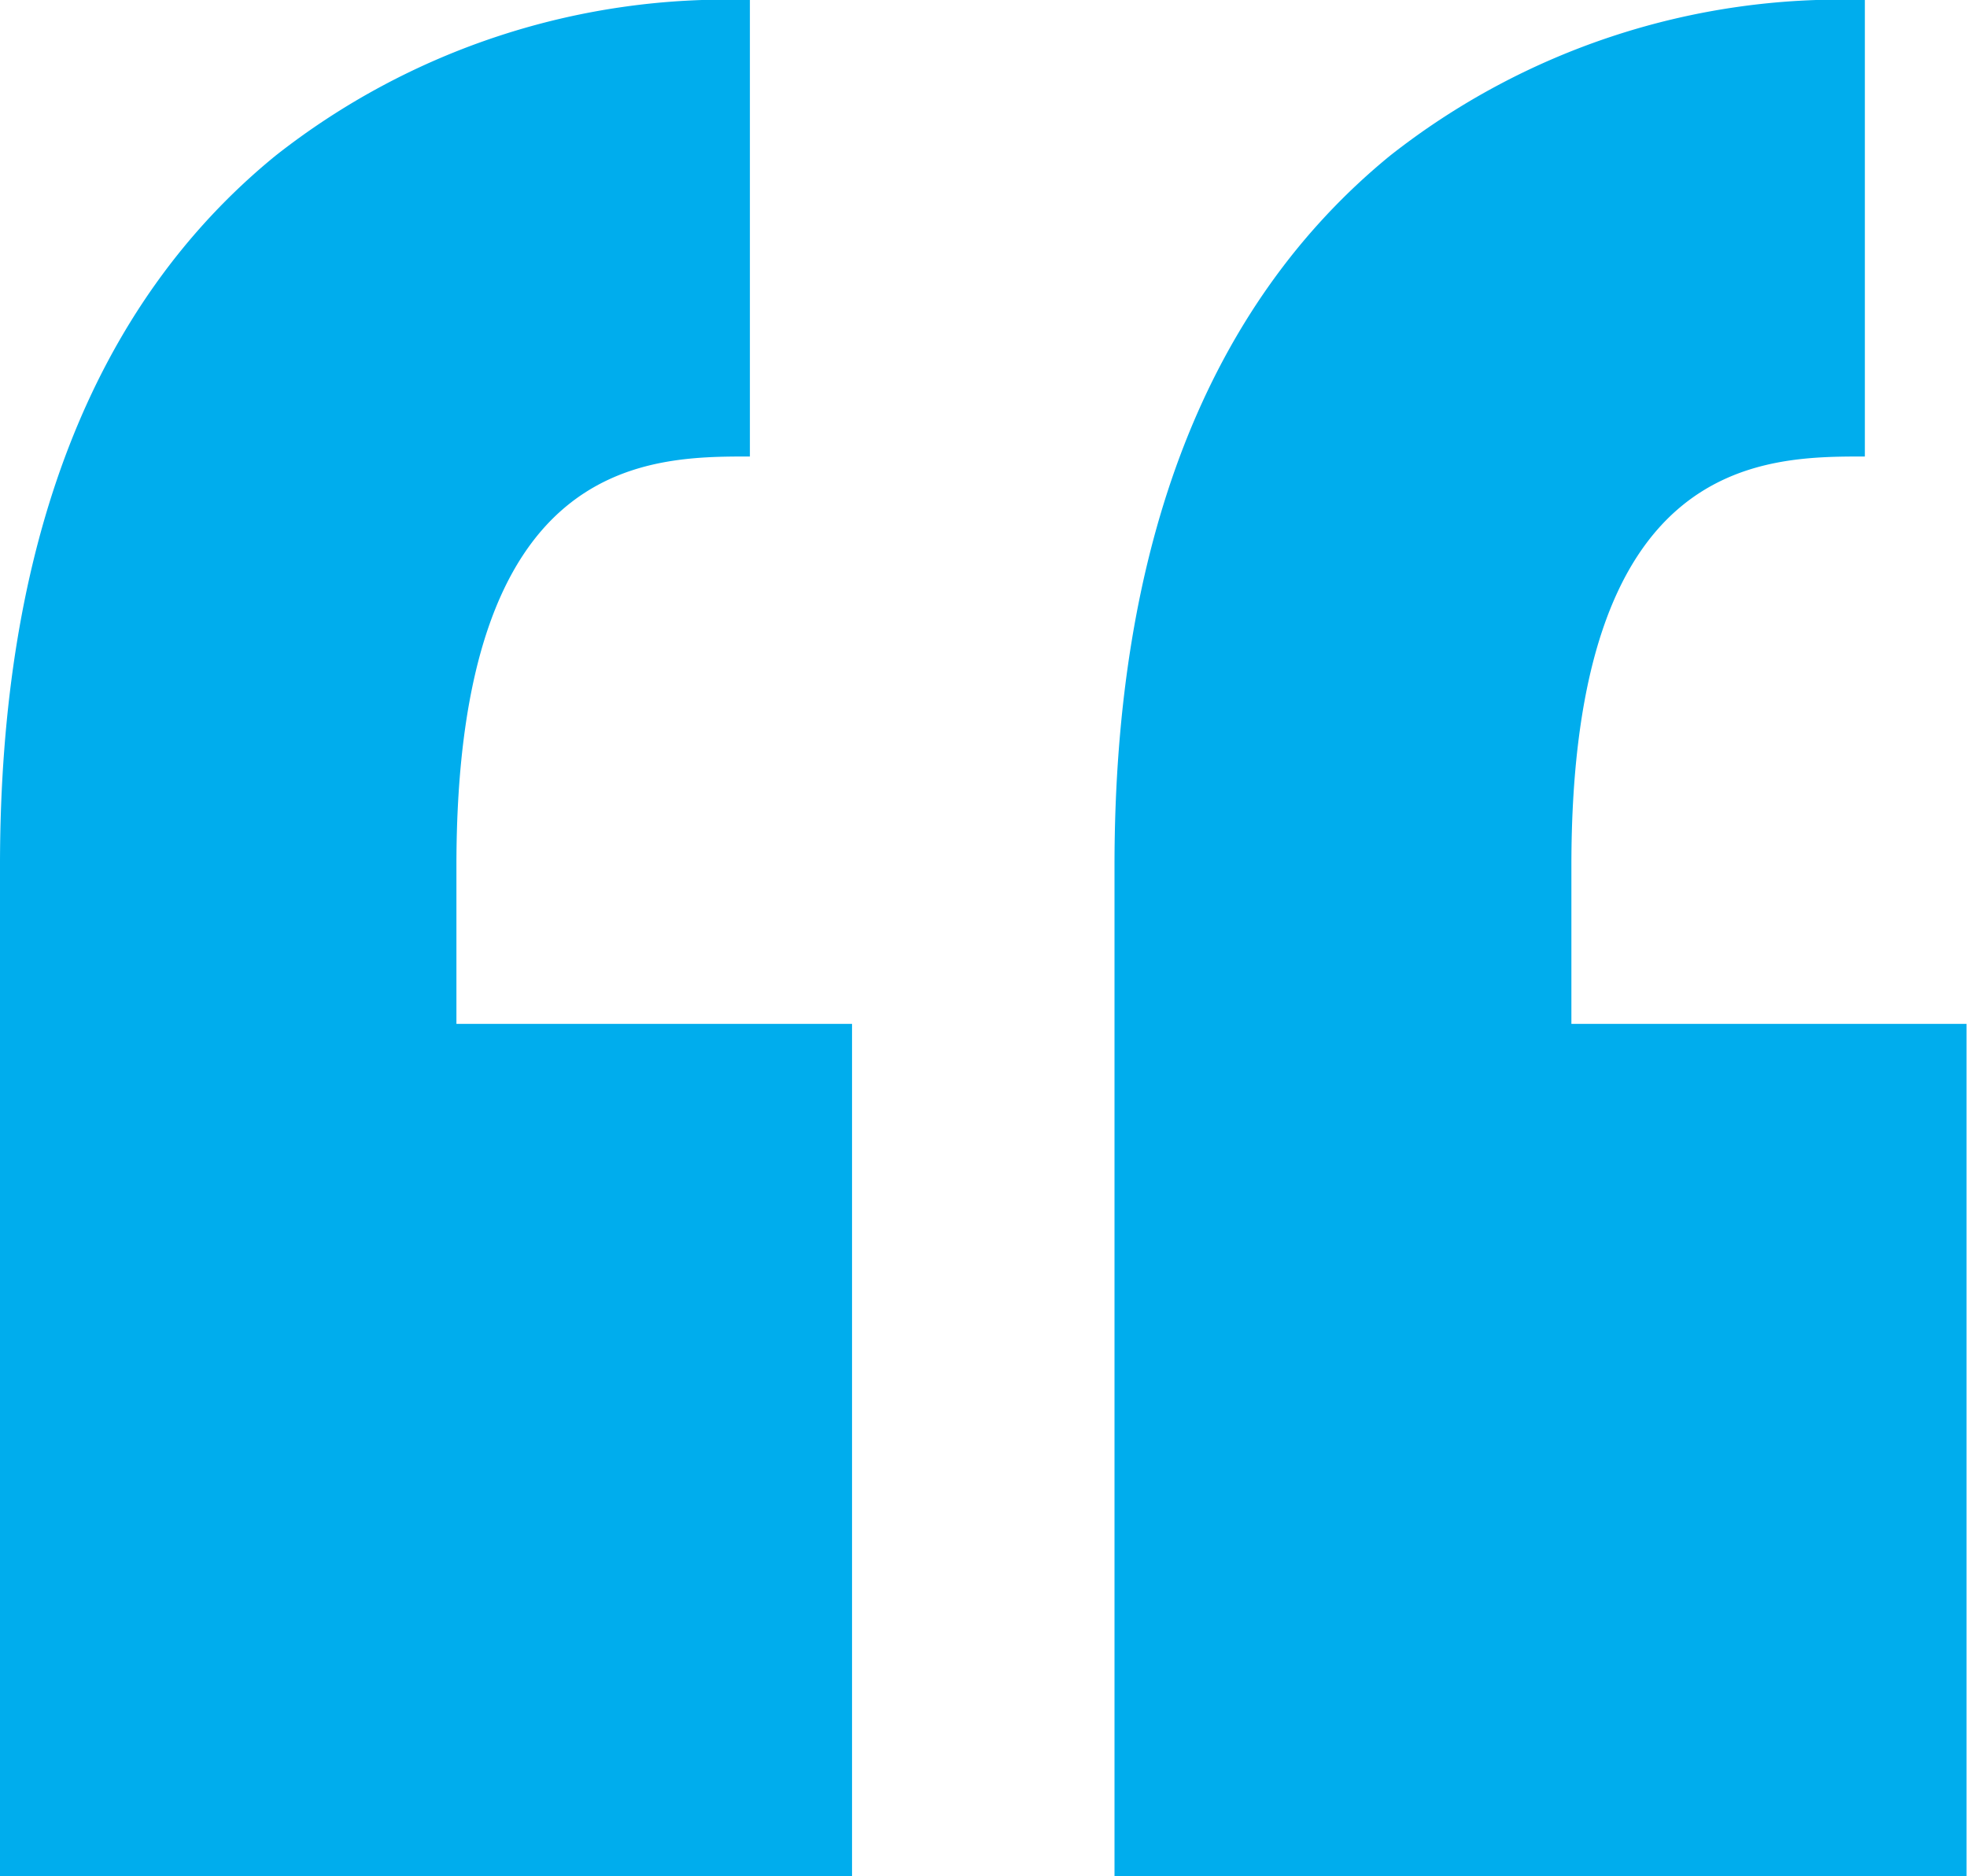<?xml version="1.0"?>
<svg xmlns="http://www.w3.org/2000/svg" width="17.139" height="16.344" viewBox="0 0 17.139 16.344">
  <path id="quote_12_" data-name="quote (12)" d="M3.977,11.973v1.38H7.424v7.424H0V13.353H0v-1.38c0-2.8.806-4.882,2.4-6.183A6.345,6.345,0,0,1,6.534,4.433V8.41C5.64,8.41,3.977,8.41,3.977,11.973ZM16.249,8.41V4.433A6.345,6.345,0,0,0,12.111,5.79c-1.59,1.3-2.4,3.382-2.4,6.183v1.38h0v7.424h7.424V13.353H13.692v-1.38C13.692,8.41,15.356,8.41,16.249,8.41Z" transform="translate(0 -4.433)" fill="#00aded"/>
</svg>
